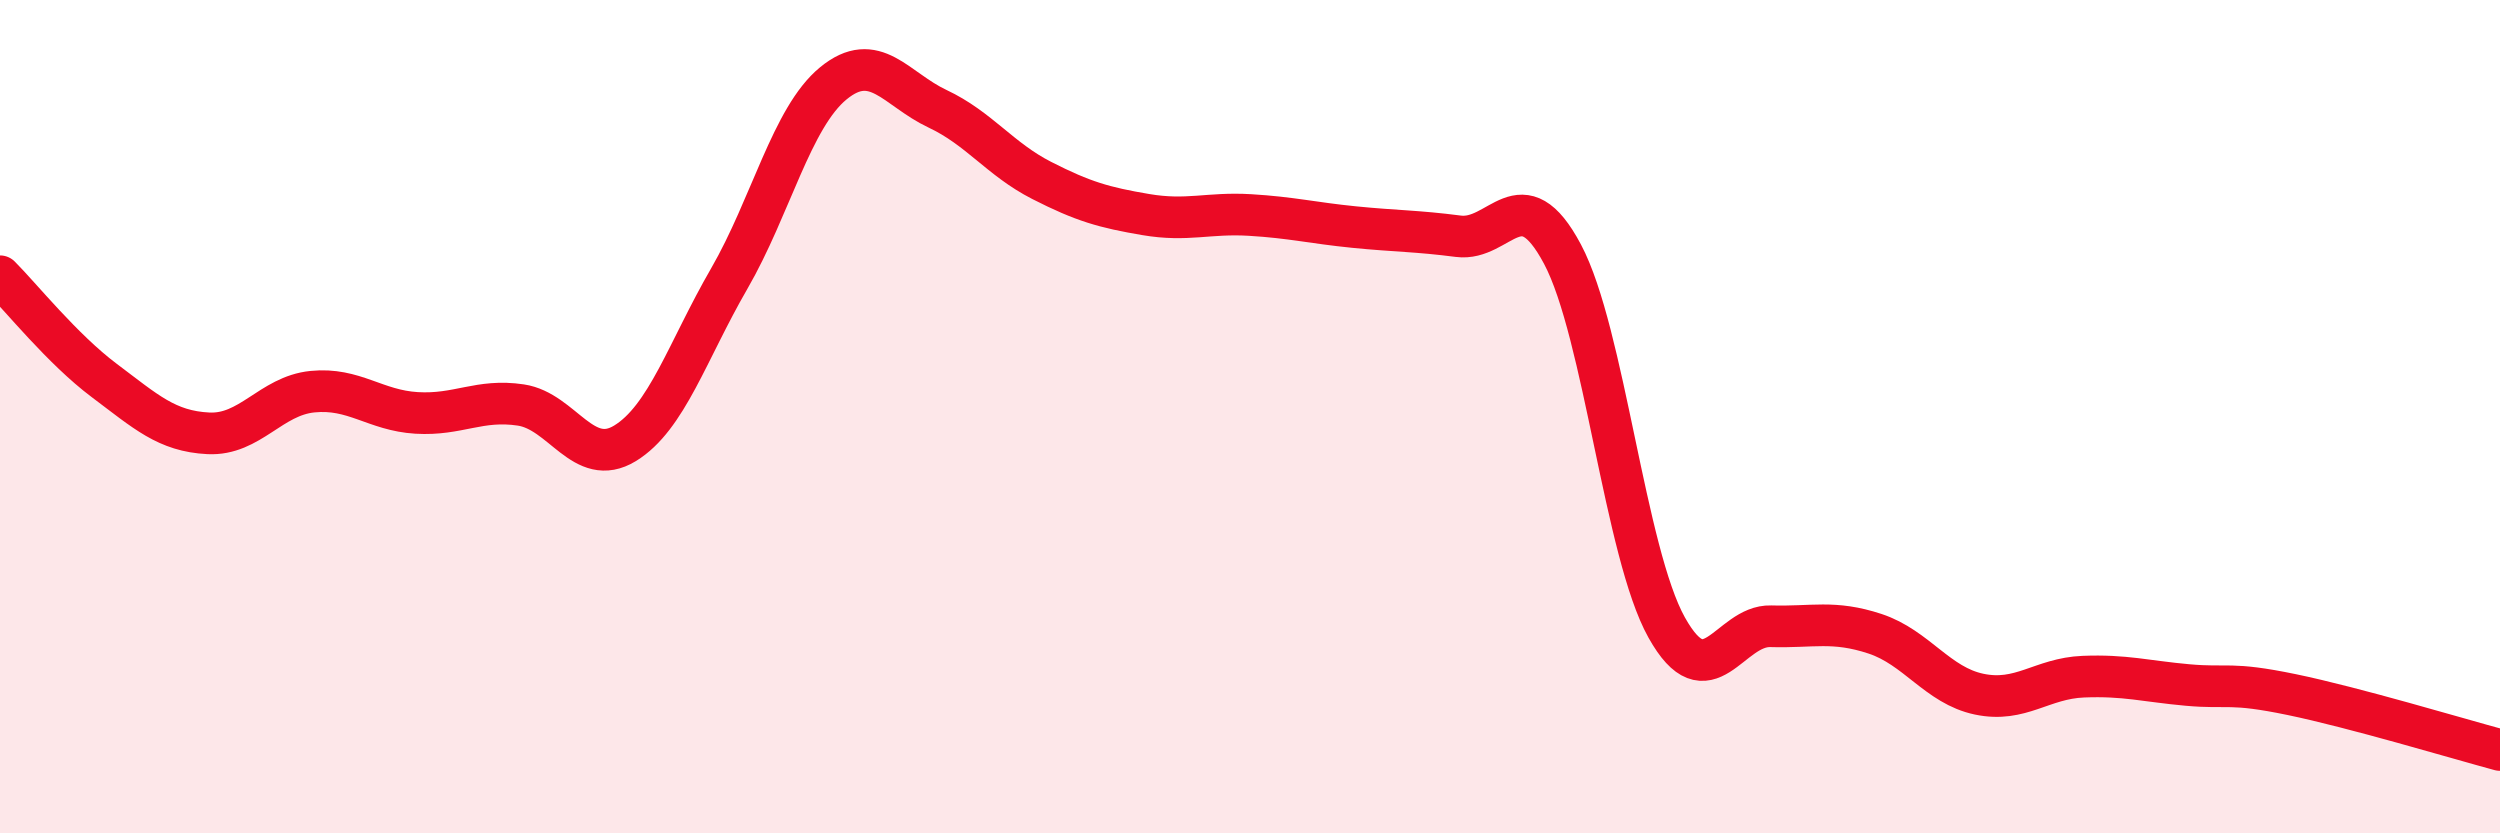 
    <svg width="60" height="20" viewBox="0 0 60 20" xmlns="http://www.w3.org/2000/svg">
      <path
        d="M 0,6.63 C 0.5,7.13 1.5,8.38 2.5,9.13 C 3.5,9.88 4,10.35 5,10.4 C 6,10.45 6.5,9.5 7.5,9.4 C 8.5,9.3 9,9.85 10,9.91 C 11,9.97 11.5,9.57 12.5,9.72 C 13.5,9.87 14,11.25 15,10.64 C 16,10.03 16.5,8.42 17.5,6.69 C 18.5,4.96 19,2.82 20,2 C 21,1.18 21.5,2.14 22.5,2.61 C 23.5,3.08 24,3.82 25,4.33 C 26,4.84 26.5,4.98 27.5,5.15 C 28.5,5.32 29,5.1 30,5.16 C 31,5.22 31.5,5.35 32.5,5.45 C 33.5,5.55 34,5.54 35,5.67 C 36,5.8 36.5,4.22 37.5,6.1 C 38.5,7.98 39,13.27 40,15.06 C 41,16.85 41.5,15 42.5,15.03 C 43.5,15.06 44,14.88 45,15.21 C 46,15.54 46.5,16.45 47.5,16.66 C 48.5,16.87 49,16.28 50,16.24 C 51,16.2 51.5,16.35 52.5,16.44 C 53.5,16.53 53.5,16.36 55,16.67 C 56.5,16.98 59,17.73 60,18L60 20L0 20Z"
        fill="#EB0A25"
        opacity="0.1"
        stroke-linecap="round"
        stroke-linejoin="round"
      />
      <path
        d="M 0,6.63 C 0.5,7.13 1.5,8.38 2.5,9.13 C 3.5,9.88 4,10.35 5,10.4 C 6,10.45 6.5,9.5 7.5,9.4 C 8.5,9.3 9,9.85 10,9.91 C 11,9.97 11.5,9.57 12.5,9.72 C 13.5,9.87 14,11.25 15,10.64 C 16,10.03 16.5,8.42 17.5,6.69 C 18.5,4.96 19,2.82 20,2 C 21,1.18 21.5,2.14 22.5,2.61 C 23.5,3.08 24,3.82 25,4.33 C 26,4.84 26.5,4.98 27.5,5.15 C 28.5,5.32 29,5.1 30,5.16 C 31,5.22 31.5,5.35 32.5,5.45 C 33.5,5.55 34,5.54 35,5.67 C 36,5.8 36.5,4.22 37.5,6.1 C 38.5,7.98 39,13.27 40,15.06 C 41,16.85 41.5,15 42.5,15.03 C 43.5,15.06 44,14.88 45,15.21 C 46,15.54 46.5,16.45 47.5,16.66 C 48.5,16.87 49,16.28 50,16.24 C 51,16.2 51.5,16.35 52.5,16.44 C 53.5,16.53 53.5,16.36 55,16.67 C 56.5,16.98 59,17.73 60,18"
        stroke="#EB0A25"
        stroke-width="1"
        fill="none"
        stroke-linecap="round"
        stroke-linejoin="round"
      />
    </svg>
  